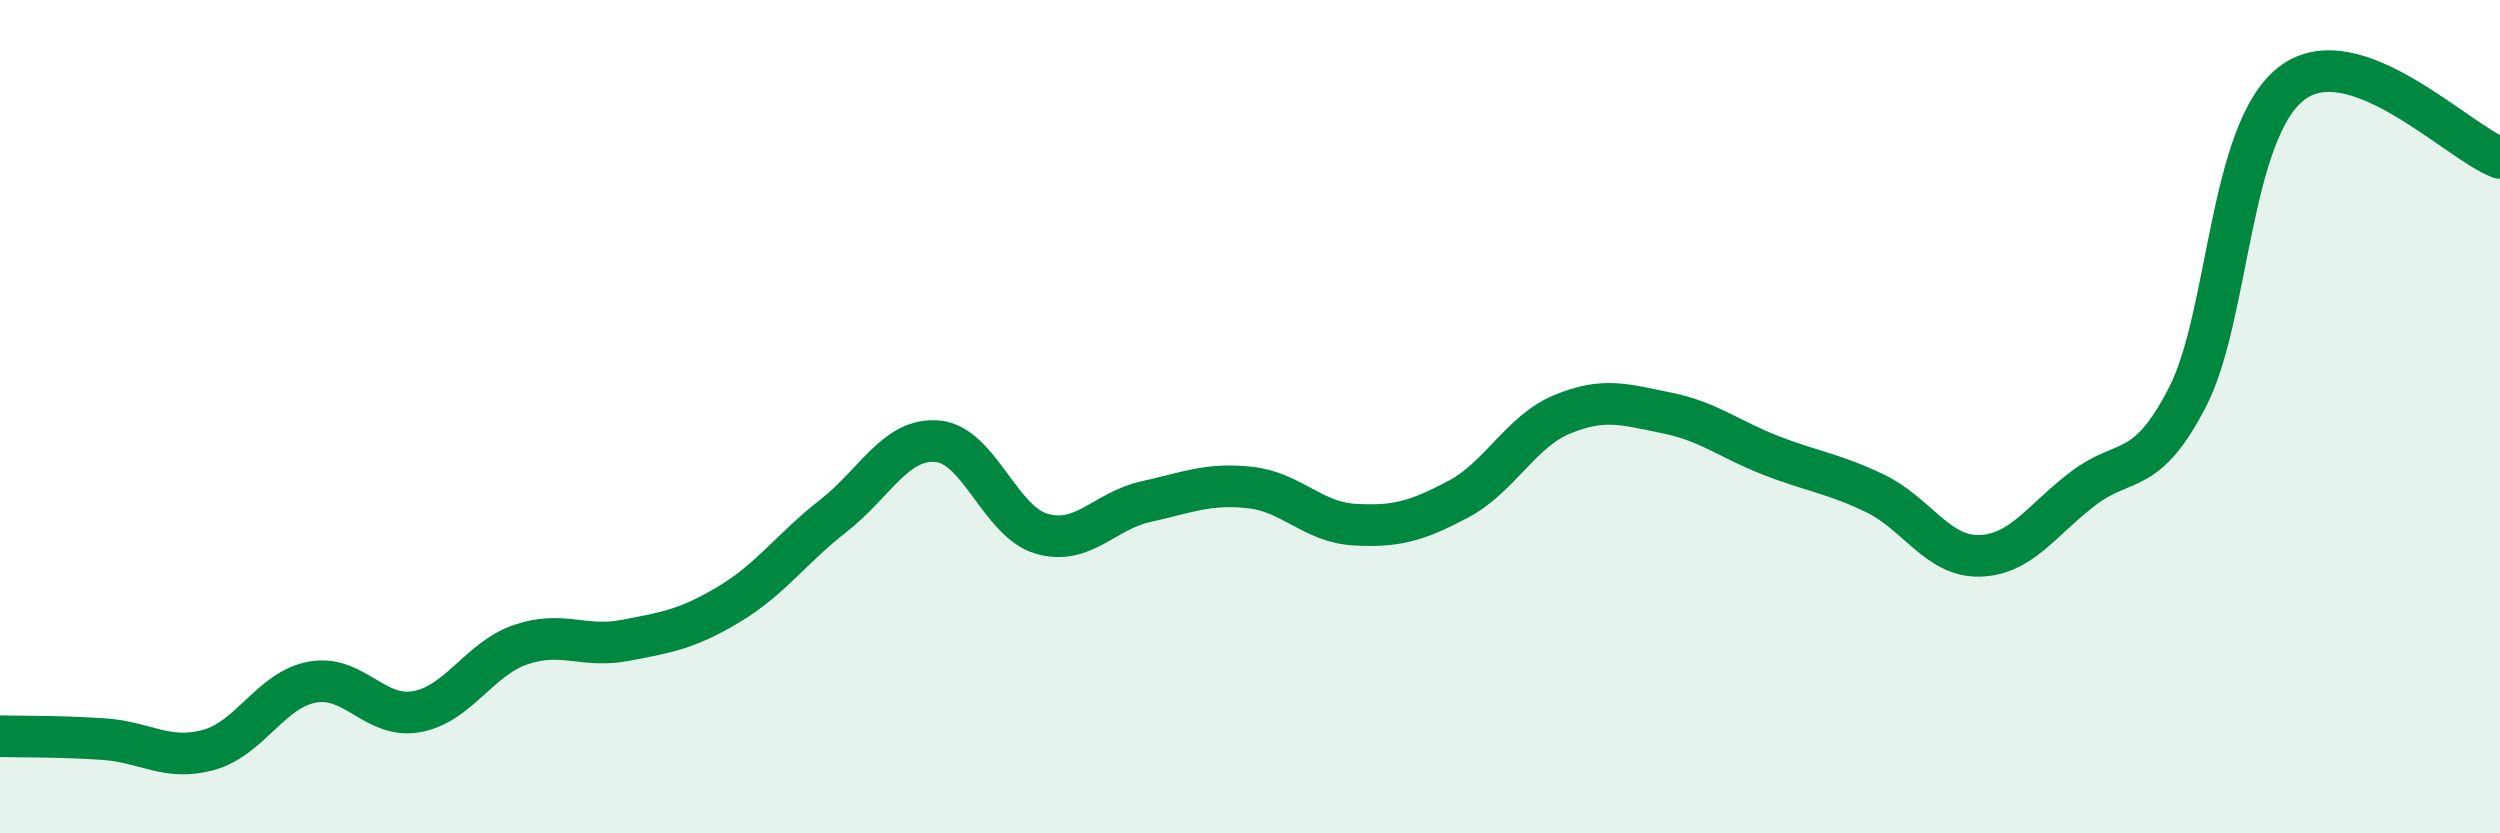 
    <svg width="60" height="20" viewBox="0 0 60 20" xmlns="http://www.w3.org/2000/svg">
      <path
        d="M 0,17.67 C 0.5,17.68 1.5,17.67 2.5,17.74 C 3.5,17.81 4,18.27 5,18 C 6,17.73 6.5,16.55 7.5,16.37 C 8.5,16.19 9,17.26 10,17.08 C 11,16.9 11.5,15.81 12.5,15.47 C 13.5,15.13 14,15.56 15,15.37 C 16,15.18 16.5,15.1 17.5,14.5 C 18.5,13.9 19,13.16 20,12.38 C 21,11.6 21.5,10.5 22.5,10.59 C 23.5,10.68 24,12.52 25,12.81 C 26,13.1 26.5,12.26 27.5,12.04 C 28.5,11.82 29,11.59 30,11.7 C 31,11.81 31.5,12.53 32.5,12.59 C 33.5,12.65 34,12.51 35,11.98 C 36,11.45 36.5,10.35 37.5,9.94 C 38.5,9.53 39,9.71 40,9.91 C 41,10.11 41.5,10.54 42.5,10.93 C 43.5,11.32 44,11.36 45,11.84 C 46,12.32 46.5,13.36 47.5,13.34 C 48.5,13.32 49,12.48 50,11.72 C 51,10.96 51.5,11.47 52.5,9.53 C 53.5,7.59 53.5,3.15 55,2 C 56.5,0.85 59,3.43 60,3.79L60 20L0 20Z"
        fill="#008740"
        opacity="0.1"
        stroke-linecap="round"
        stroke-linejoin="round"
      />
      <path
        d="M 0,17.67 C 0.5,17.68 1.5,17.67 2.5,17.74 C 3.5,17.81 4,18.27 5,18 C 6,17.73 6.5,16.55 7.5,16.37 C 8.5,16.19 9,17.26 10,17.08 C 11,16.9 11.5,15.81 12.5,15.47 C 13.5,15.13 14,15.56 15,15.37 C 16,15.18 16.5,15.1 17.5,14.5 C 18.5,13.9 19,13.16 20,12.38 C 21,11.6 21.5,10.5 22.5,10.59 C 23.5,10.68 24,12.52 25,12.81 C 26,13.1 26.5,12.26 27.5,12.04 C 28.5,11.82 29,11.59 30,11.7 C 31,11.81 31.5,12.53 32.5,12.59 C 33.5,12.65 34,12.51 35,11.98 C 36,11.45 36.5,10.35 37.5,9.94 C 38.5,9.53 39,9.71 40,9.91 C 41,10.11 41.5,10.54 42.5,10.93 C 43.5,11.32 44,11.36 45,11.84 C 46,12.32 46.5,13.36 47.5,13.34 C 48.5,13.32 49,12.48 50,11.72 C 51,10.96 51.5,11.47 52.5,9.53 C 53.5,7.59 53.5,3.15 55,2 C 56.5,0.85 59,3.43 60,3.79"
        stroke="#008740"
        stroke-width="1"
        fill="none"
        stroke-linecap="round"
        stroke-linejoin="round"
      />
    </svg>
  